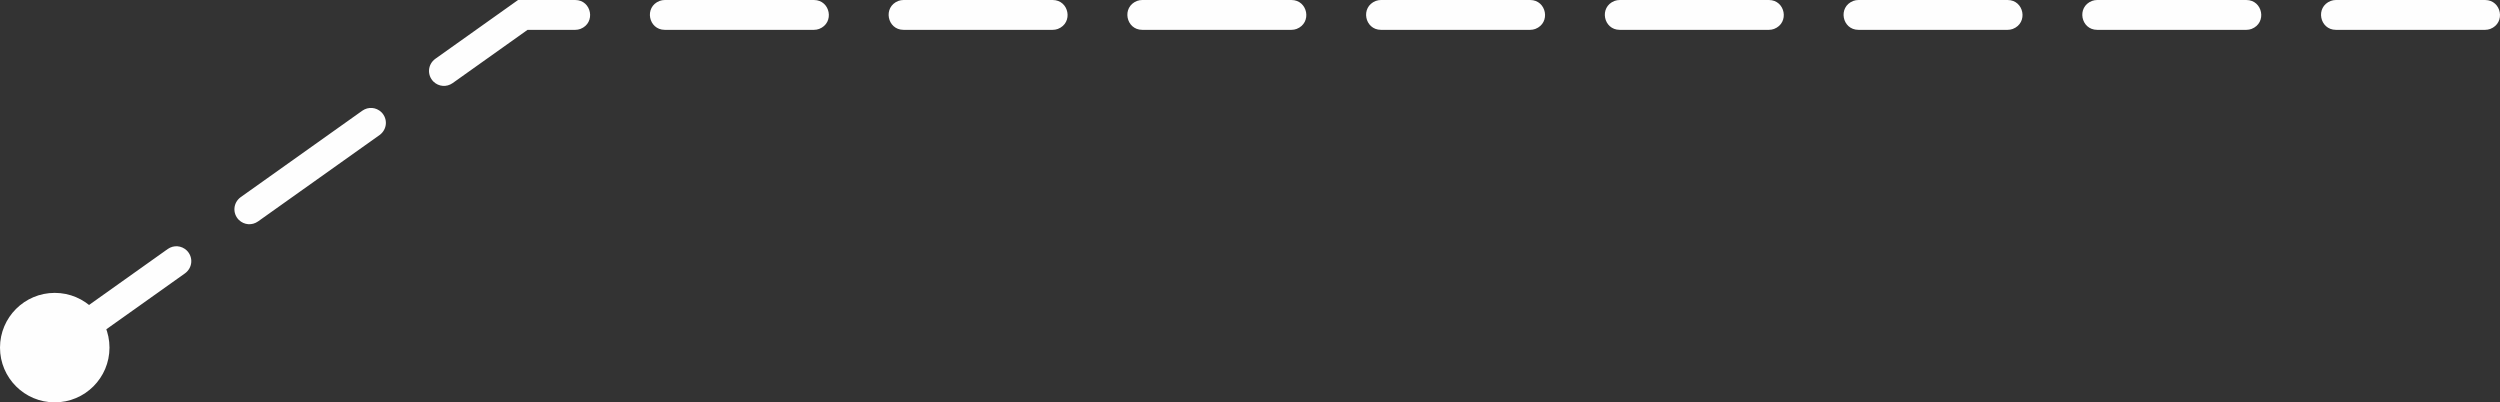 <?xml version="1.0" encoding="UTF-8"?> <!-- Creator: CorelDRAW --> <svg xmlns="http://www.w3.org/2000/svg" xmlns:xlink="http://www.w3.org/1999/xlink" xmlns:xodm="http://www.corel.com/coreldraw/odm/2003" xml:space="preserve" width="83.774mm" height="13.483mm" style="shape-rendering:geometricPrecision; text-rendering:geometricPrecision; image-rendering:optimizeQuality; fill-rule:evenodd; clip-rule:evenodd" viewBox="0 0 3823.9 615.43"><rect x="0" y="0" width="3823.9" height="615.43" fill="#333333" stroke="none"/> <defs> <style type="text/css"> <![CDATA[ .fil1 {fill:#FEFEFE} .fil0 {fill:#FEFEFE;fill-rule:nonzero} ]]> </style> </defs> <g id="Слой_x0020_1">  <path class="fil0" d="M3801.14 0c24.96,0 31.99,34.95 7.85,44.26 -2.64,0.91 -5.05,1.38 -7.85,1.38l-228.23 0c-24.96,0 -31.99,-34.95 -7.85,-44.26 2.64,-0.91 5.05,-1.38 7.85,-1.38l228.23 0zm-365.16 0c24.96,0 31.99,34.95 7.85,44.26 -2.64,0.91 -5.05,1.38 -7.85,1.38l-228.23 0c-24.96,0 -31.99,-34.95 -7.85,-44.26 2.64,-0.91 5.05,-1.38 7.85,-1.38l228.23 0zm-365.16 0c24.96,0 31.99,34.95 7.85,44.26 -2.64,0.91 -5.05,1.38 -7.85,1.38l-228.23 0c-24.96,0 -31.99,-34.95 -7.85,-44.26 2.64,-0.91 5.05,-1.38 7.85,-1.38l228.23 0zm-365.16 0c24.96,0 31.99,34.95 7.85,44.26 -2.64,0.91 -5.05,1.38 -7.85,1.38l-228.23 0c-24.96,0 -31.99,-34.95 -7.85,-44.26 2.64,-0.91 5.05,-1.38 7.85,-1.38l228.23 0zm-365.16 0c24.96,0 31.99,34.95 7.85,44.26 -2.64,0.91 -5.05,1.38 -7.85,1.38l-228.23 0c-24.96,0 -31.99,-34.95 -7.85,-44.26 2.64,-0.91 5.05,-1.38 7.85,-1.38l228.23 0zm-365.16 0c24.96,0 31.99,34.95 7.85,44.26 -2.64,0.91 -5.05,1.38 -7.85,1.38l-228.23 0c-24.96,0 -31.99,-34.95 -7.85,-44.26 2.64,-0.91 5.05,-1.38 7.85,-1.38l228.23 0zm-365.16 0c24.96,0 31.99,34.95 7.85,44.26 -2.64,0.91 -5.05,1.38 -7.85,1.38l-228.23 0c-24.96,0 -31.99,-34.95 -7.85,-44.26 2.64,-0.91 5.05,-1.38 7.85,-1.38l228.23 0zm-365.16 0c24.96,0 31.99,34.95 7.85,44.26 -2.64,0.91 -5.05,1.38 -7.85,1.38l-228.23 0c-24.96,0 -31.99,-34.95 -7.85,-44.26 2.64,-0.91 5.05,-1.38 7.85,-1.38l228.23 0zm-365.16 0c24.96,0 31.99,34.95 7.85,44.26 -2.64,0.91 -5.05,1.38 -7.85,1.38l-72.94 0 -114.69 81.53c-9.19,6.42 -21.1,5.44 -29.19,-2.29 -10.17,-10.17 -8.86,-26.43 2.75,-34.91l126.57 -89.97 87.51 0zm-325.69 169.31c9.19,-6.42 21.1,-5.44 29.19,2.29 10.17,10.17 8.86,26.43 -2.75,34.91l-186.02 132.23c-9.19,6.42 -21.1,5.44 -29.19,-2.29 -10.17,-10.17 -8.86,-26.43 2.75,-34.91l186.02 -132.23zm-297.63 211.57c9.19,-6.42 21.1,-5.44 29.19,2.29 10.17,10.17 8.86,26.43 -2.75,34.91l-186.01 132.23c-9.19,6.42 -21.1,5.44 -29.19,-2.29 -10.17,-10.17 -8.86,-26.43 2.75,-34.91l186.01 -132.23z"></path> <circle class="fil1" cx="83.73" cy="531.7" r="83.73"></circle> </g> </svg> 